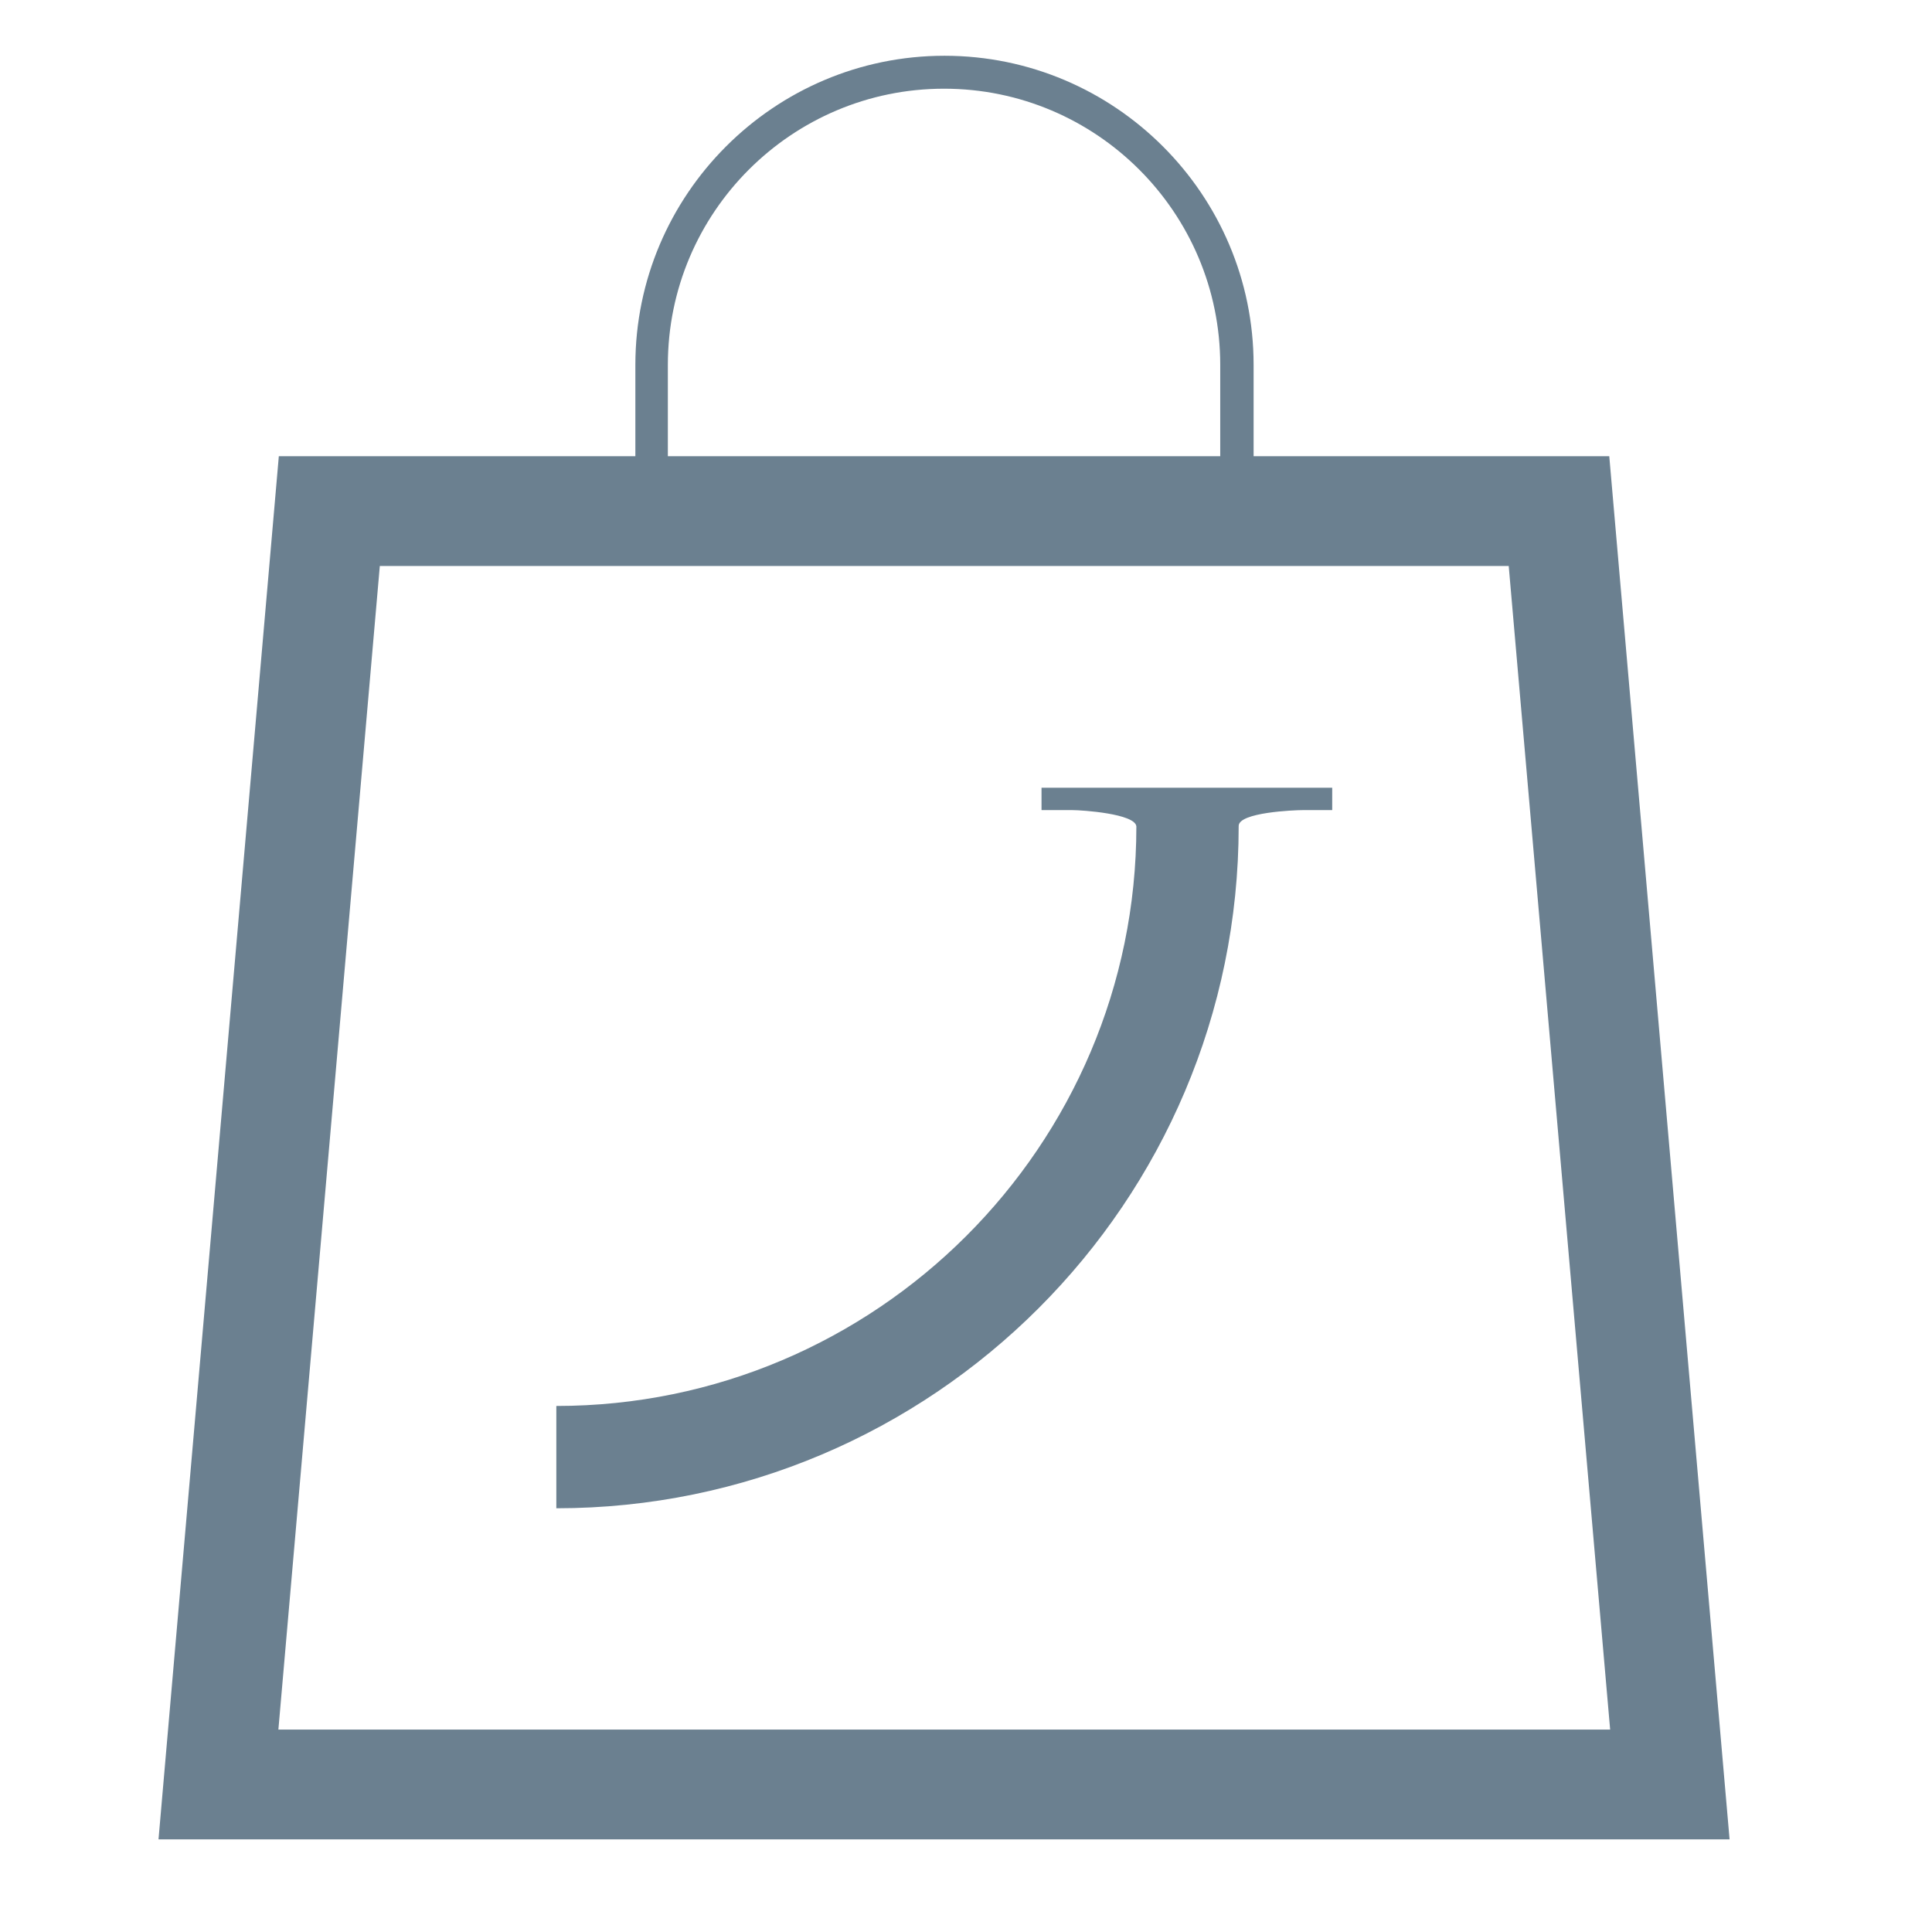 <?xml version="1.0" encoding="UTF-8"?> <svg xmlns="http://www.w3.org/2000/svg" id="Layer_2" viewBox="0 0 44 44"><g id="header_BTNs"><path d="M23.72,17.94v.51h.71c.21,0,1.42.08,1.45.37,0,7.28-5.93,13.2-13.21,13.2v2.33c8.57,0,15.54-6.97,15.54-15.54,0-.31,1.27-.36,1.45-.36h.68v-.51h-6.61Z" style="fill:#6b8090;"></path><path d="M36.65,10.39h-8.1v-2.08c0-3.88-3.16-7.04-7.04-7.04s-7.04,3.16-7.04,7.04v2.08H6.35l-2.74,31.5h35.78l-2.74-31.5ZM15.21,8.31c0-3.47,2.82-6.29,6.29-6.29s6.29,2.82,6.29,6.29v2.08h-12.58v-2.08ZM8.65,12.89h25.71l2.31,26.5H6.34l2.31-26.5Z" style="fill:#6b8090;"></path><rect width="44" height="44" style="fill:none;"></rect></g></svg> 